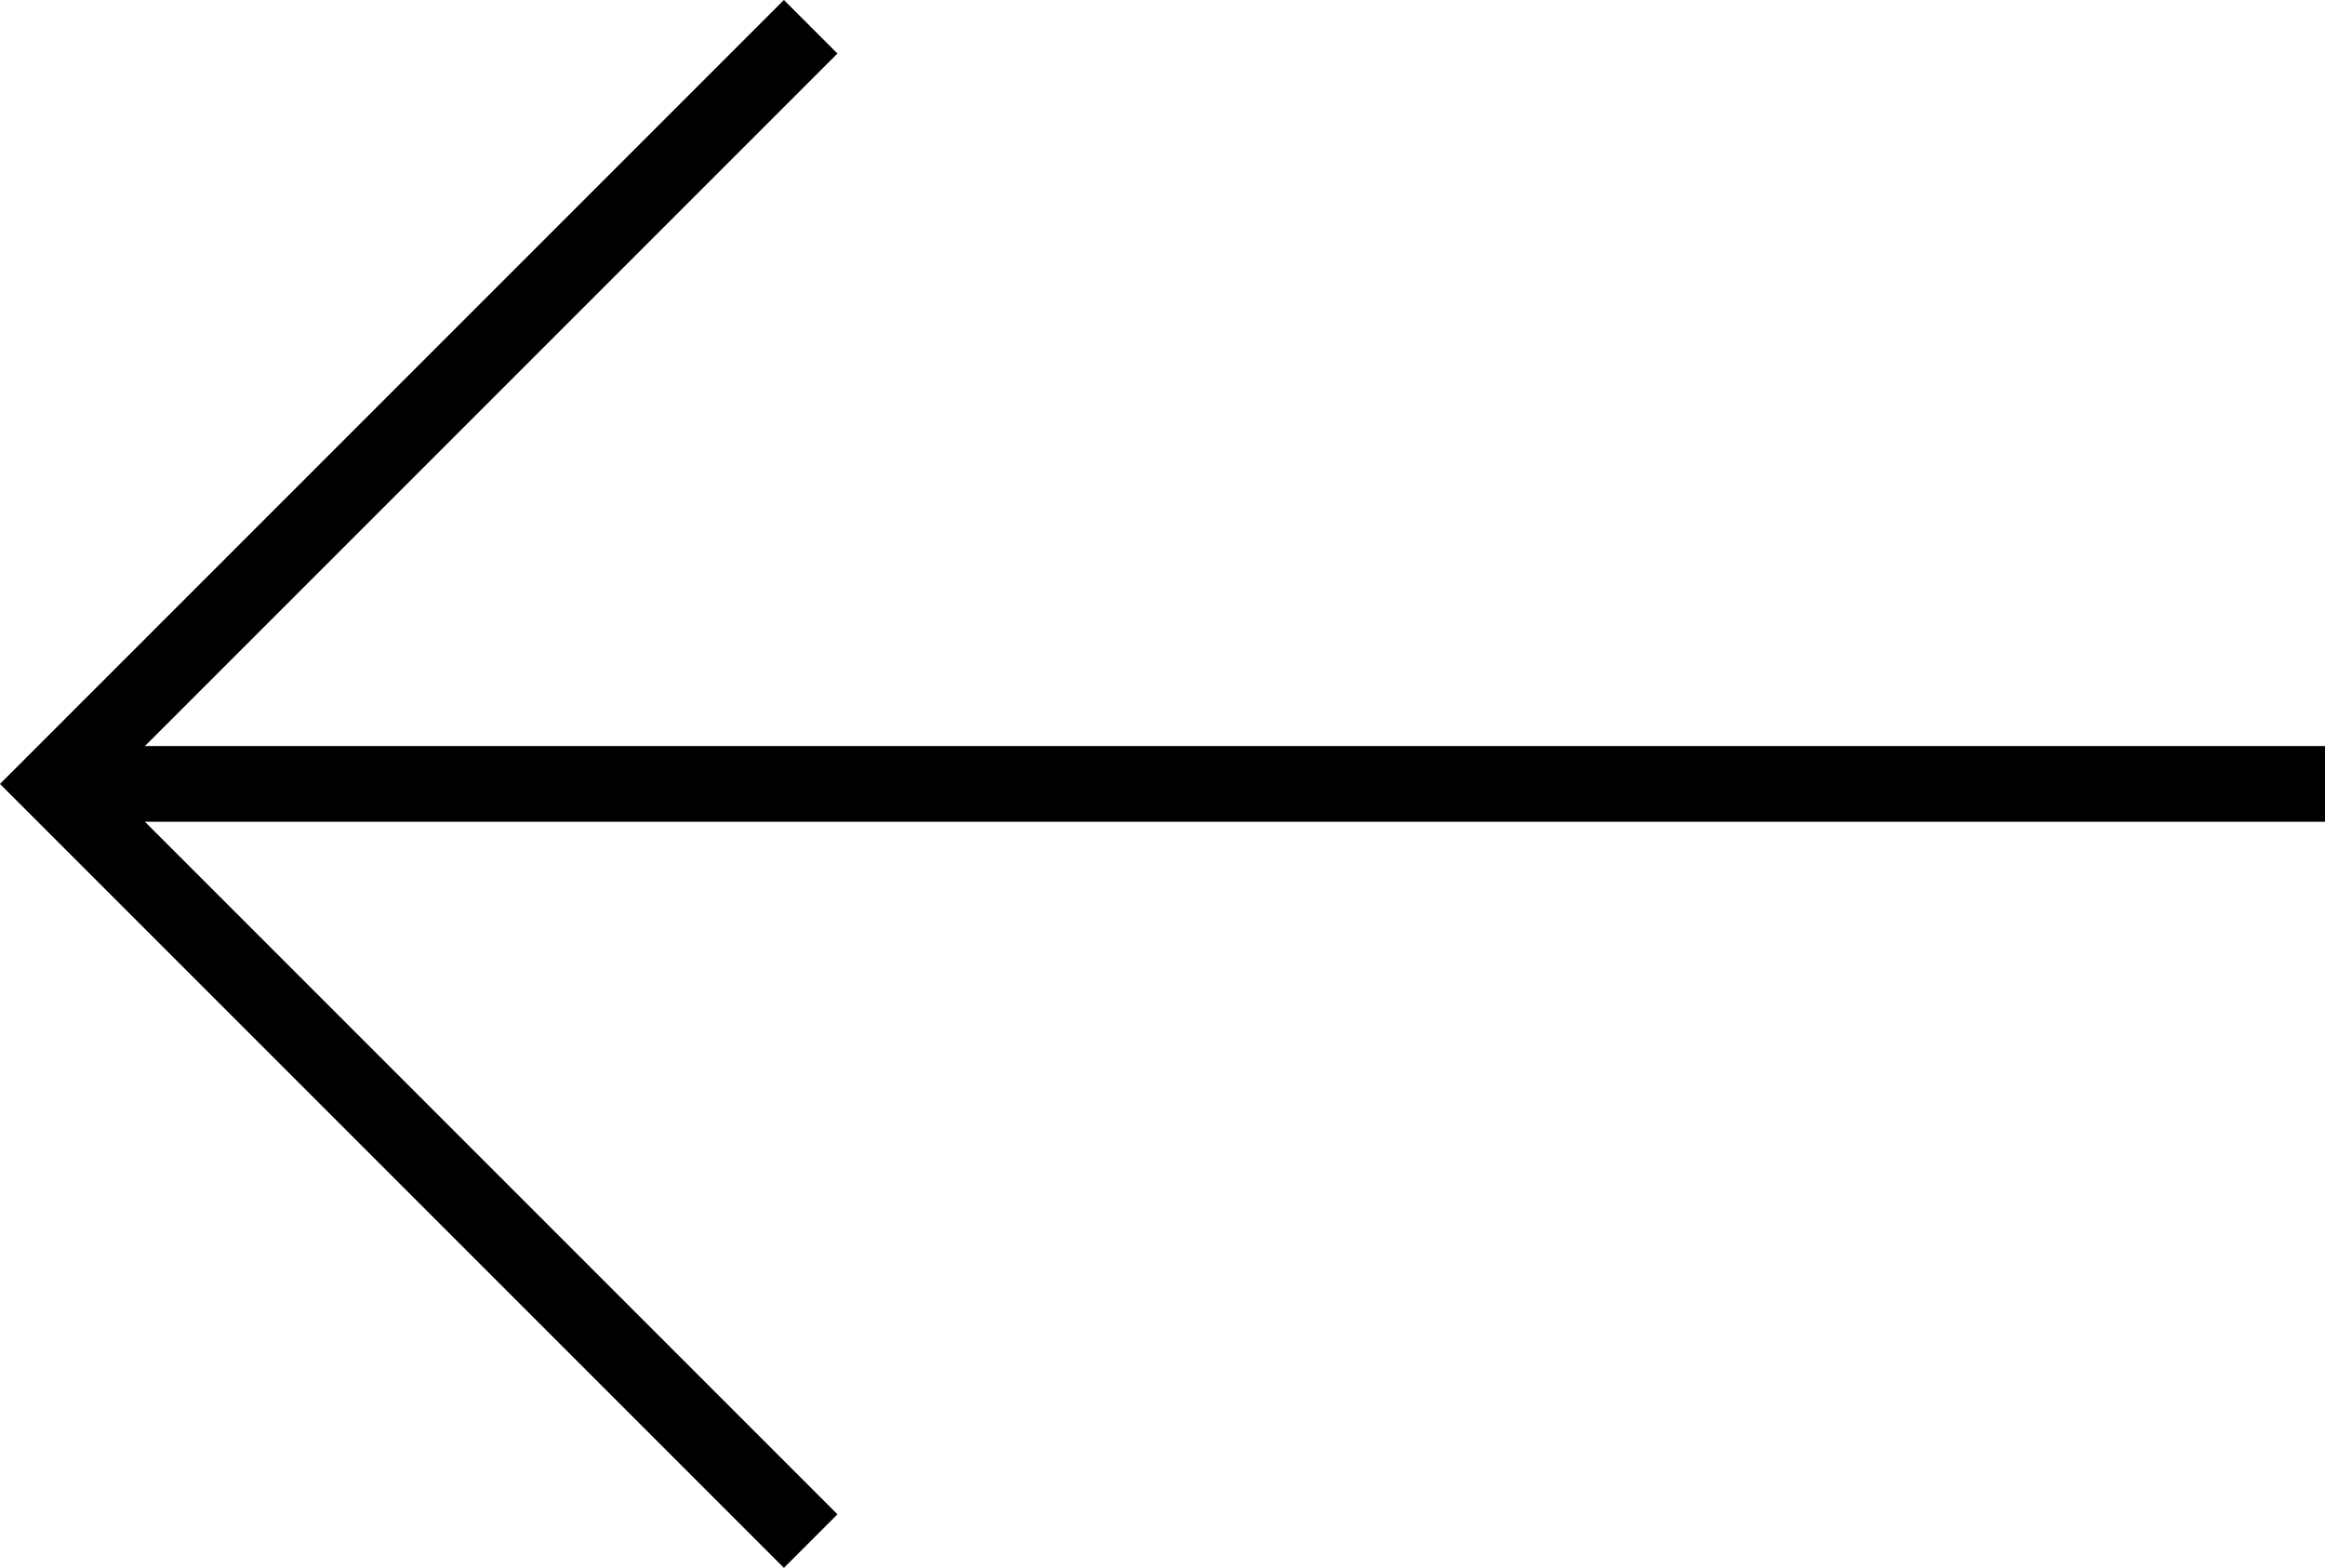 <svg xmlns="http://www.w3.org/2000/svg" width="61.414" height="41.414" viewBox="0 0 61.414 41.414">
  <g id="Component_17_4" data-name="Component 17 – 4" transform="translate(61.414 40.707) rotate(180)">
    <path id="Path_692" data-name="Path 692" d="M-6901,767l20,20-20,20" transform="translate(6941 -767)" fill="none" stroke="#000" stroke-width="2"/>
    <line id="Line_2174" data-name="Line 2174" x2="60" transform="translate(0 20)" fill="none" stroke="#000" stroke-width="2"/>
  </g>
</svg>
